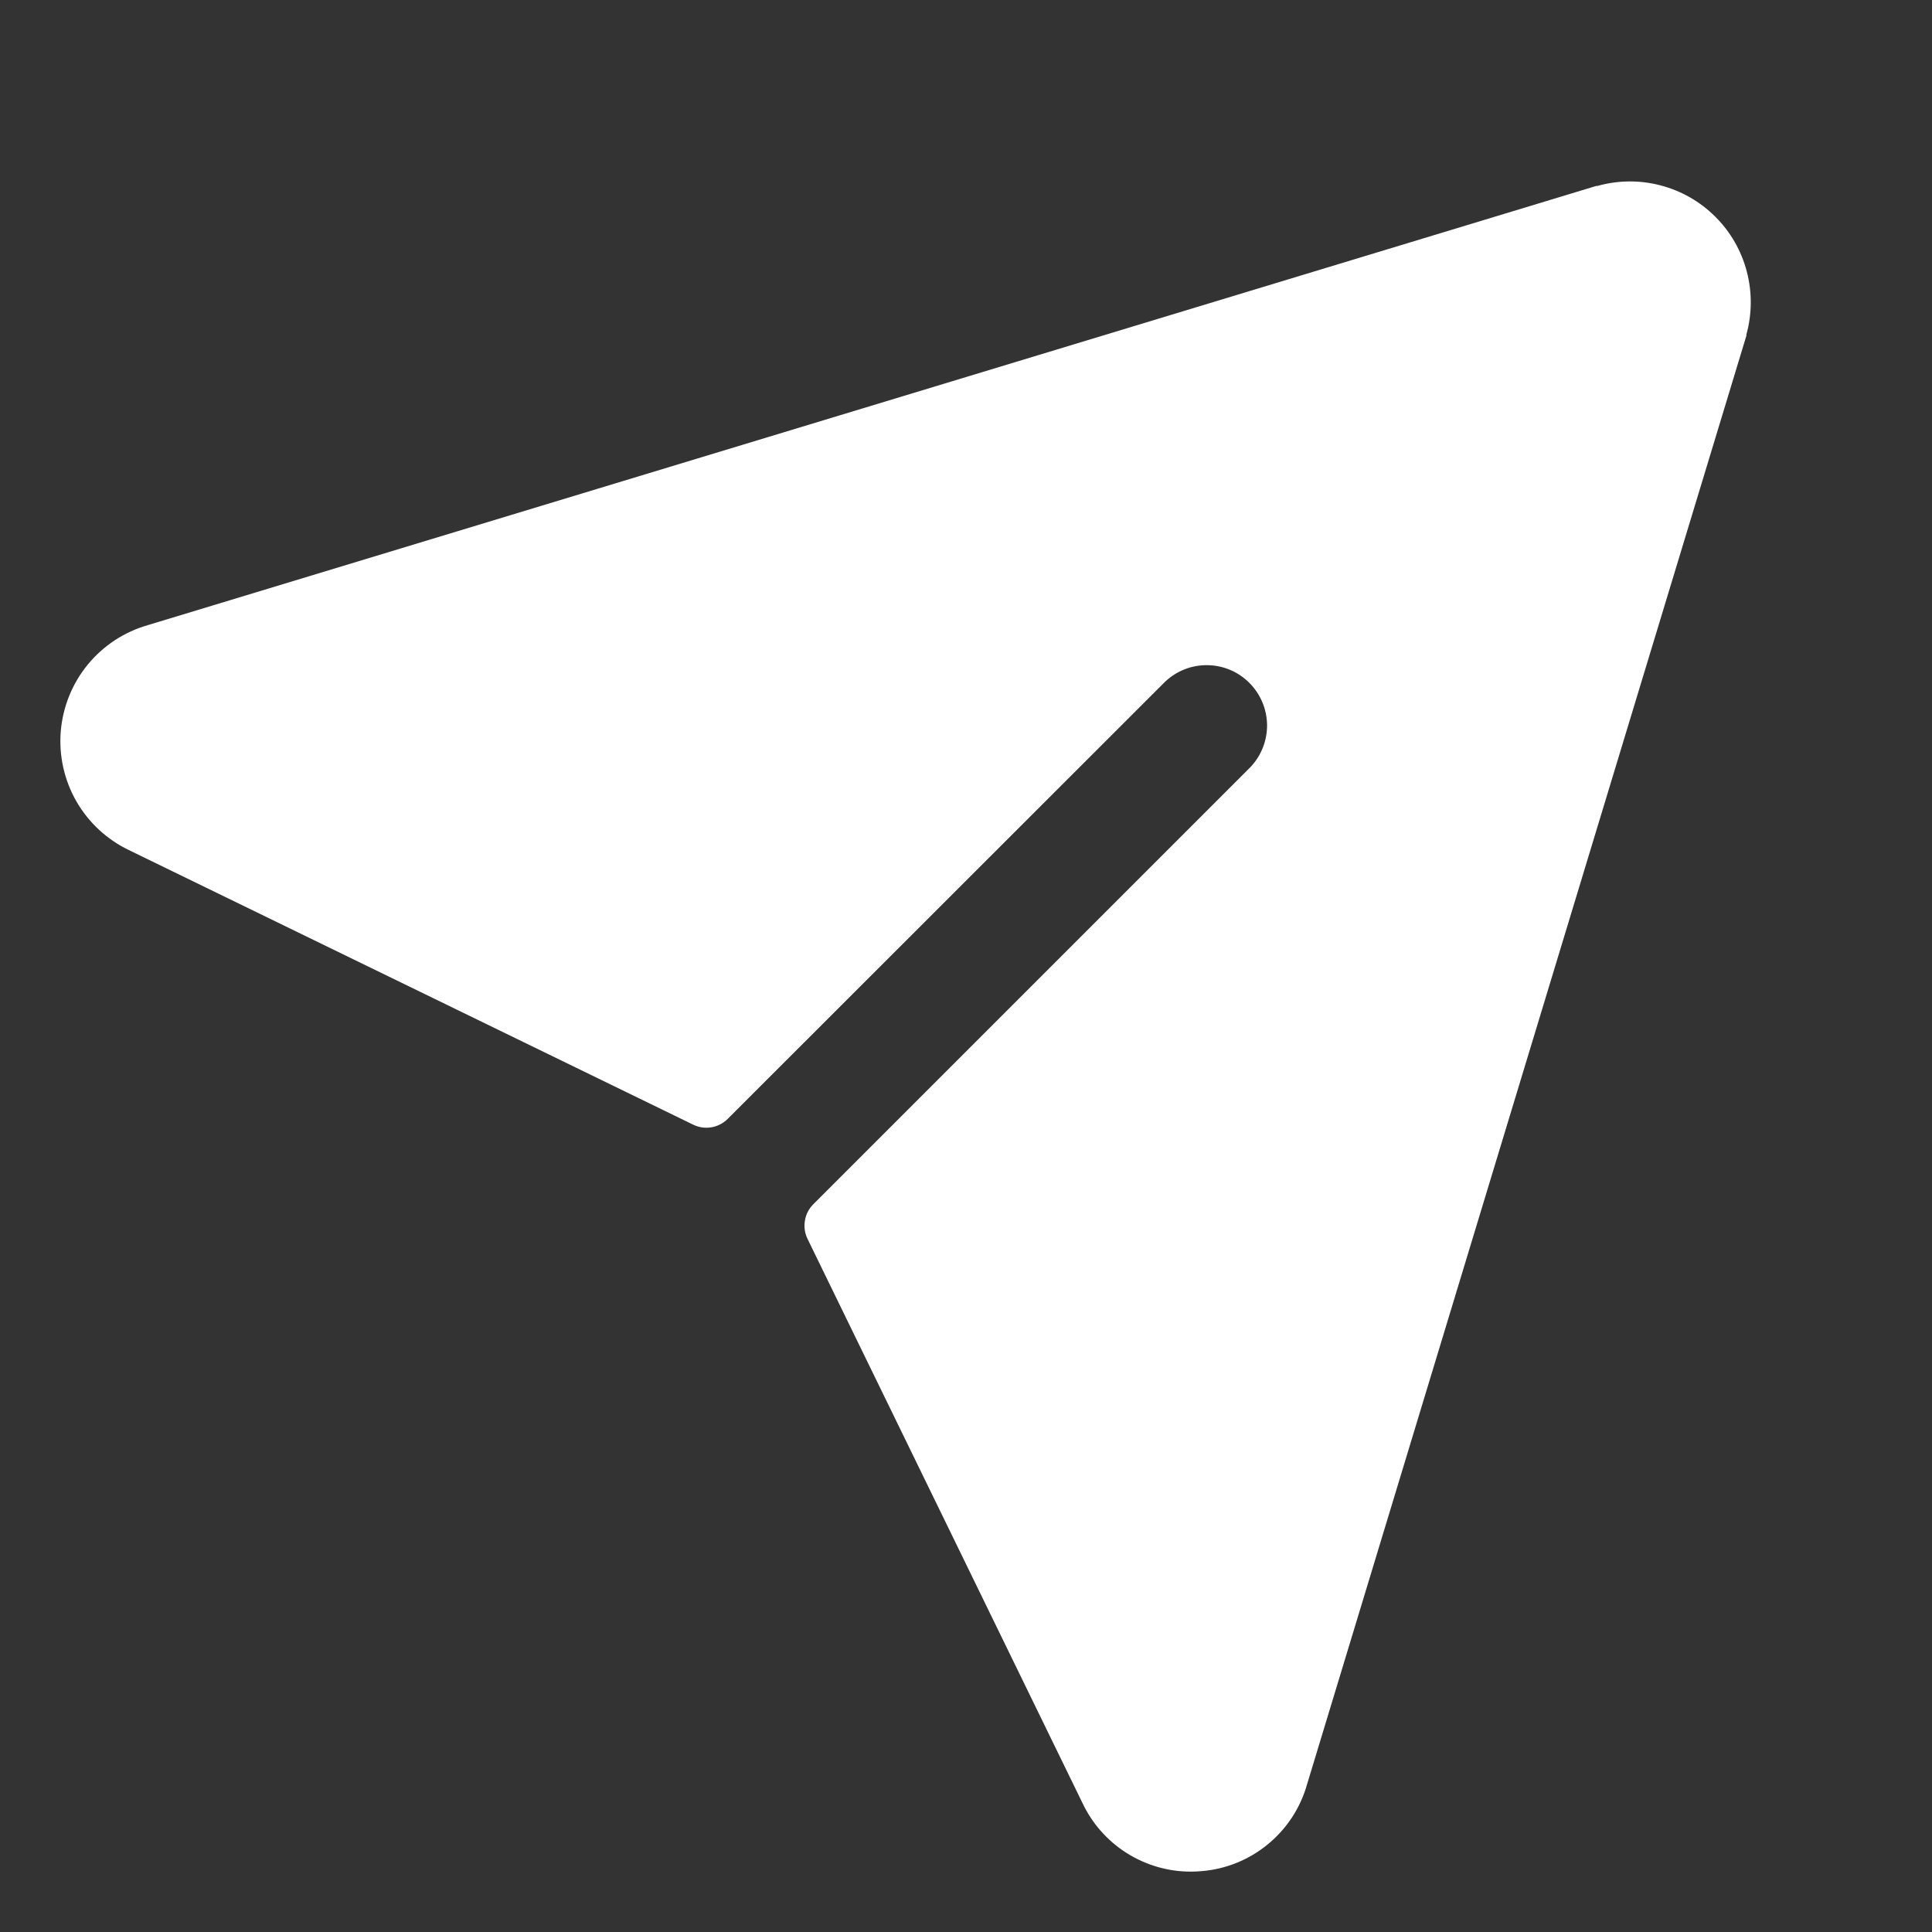 <?xml version="1.0" encoding="UTF-8"?>
<svg xmlns="http://www.w3.org/2000/svg" width="24" height="24" viewBox="0 0 24 24" fill="none">
  <rect x="0" y="0" width="24" height="24" fill="#333333" stroke="none"/>
  <g clip-path="url(#clip0_1349_3797)">
    <path d="M21.694 4.157C21.694 4.157 21.694 4.166 21.694 4.171L16.237 22.165C16.155 22.457 15.985 22.717 15.75 22.91C15.516 23.103 15.228 23.22 14.925 23.244C14.882 23.248 14.839 23.25 14.796 23.25C14.512 23.251 14.234 23.17 13.994 23.018C13.755 22.866 13.564 22.649 13.444 22.392L10.031 15.389C9.997 15.319 9.986 15.24 9.999 15.163C10.011 15.086 10.048 15.015 10.103 14.96L15.533 9.53C15.668 9.388 15.742 9.199 15.74 9.003C15.737 8.808 15.658 8.621 15.52 8.483C15.382 8.344 15.195 8.265 14.999 8.263C14.804 8.26 14.615 8.334 14.473 8.469L9.04 13.899C8.985 13.954 8.914 13.991 8.837 14.004C8.76 14.017 8.681 14.005 8.611 13.971L1.601 10.56C1.327 10.428 1.099 10.217 0.948 9.953C0.797 9.689 0.73 9.385 0.755 9.082C0.781 8.78 0.897 8.491 1.09 8.256C1.283 8.021 1.542 7.85 1.835 7.766L19.829 2.31H19.843C20.099 2.238 20.37 2.235 20.628 2.303C20.885 2.37 21.12 2.504 21.308 2.692C21.497 2.88 21.632 3.115 21.699 3.372C21.767 3.63 21.765 3.9 21.694 4.157Z" fill="white"></path>
  </g>
  <defs>
    <clipPath id="clip0_1349_3797">
      <rect width="24" height="24" fill="white"></rect>
    </clipPath>
  </defs>
</svg>
